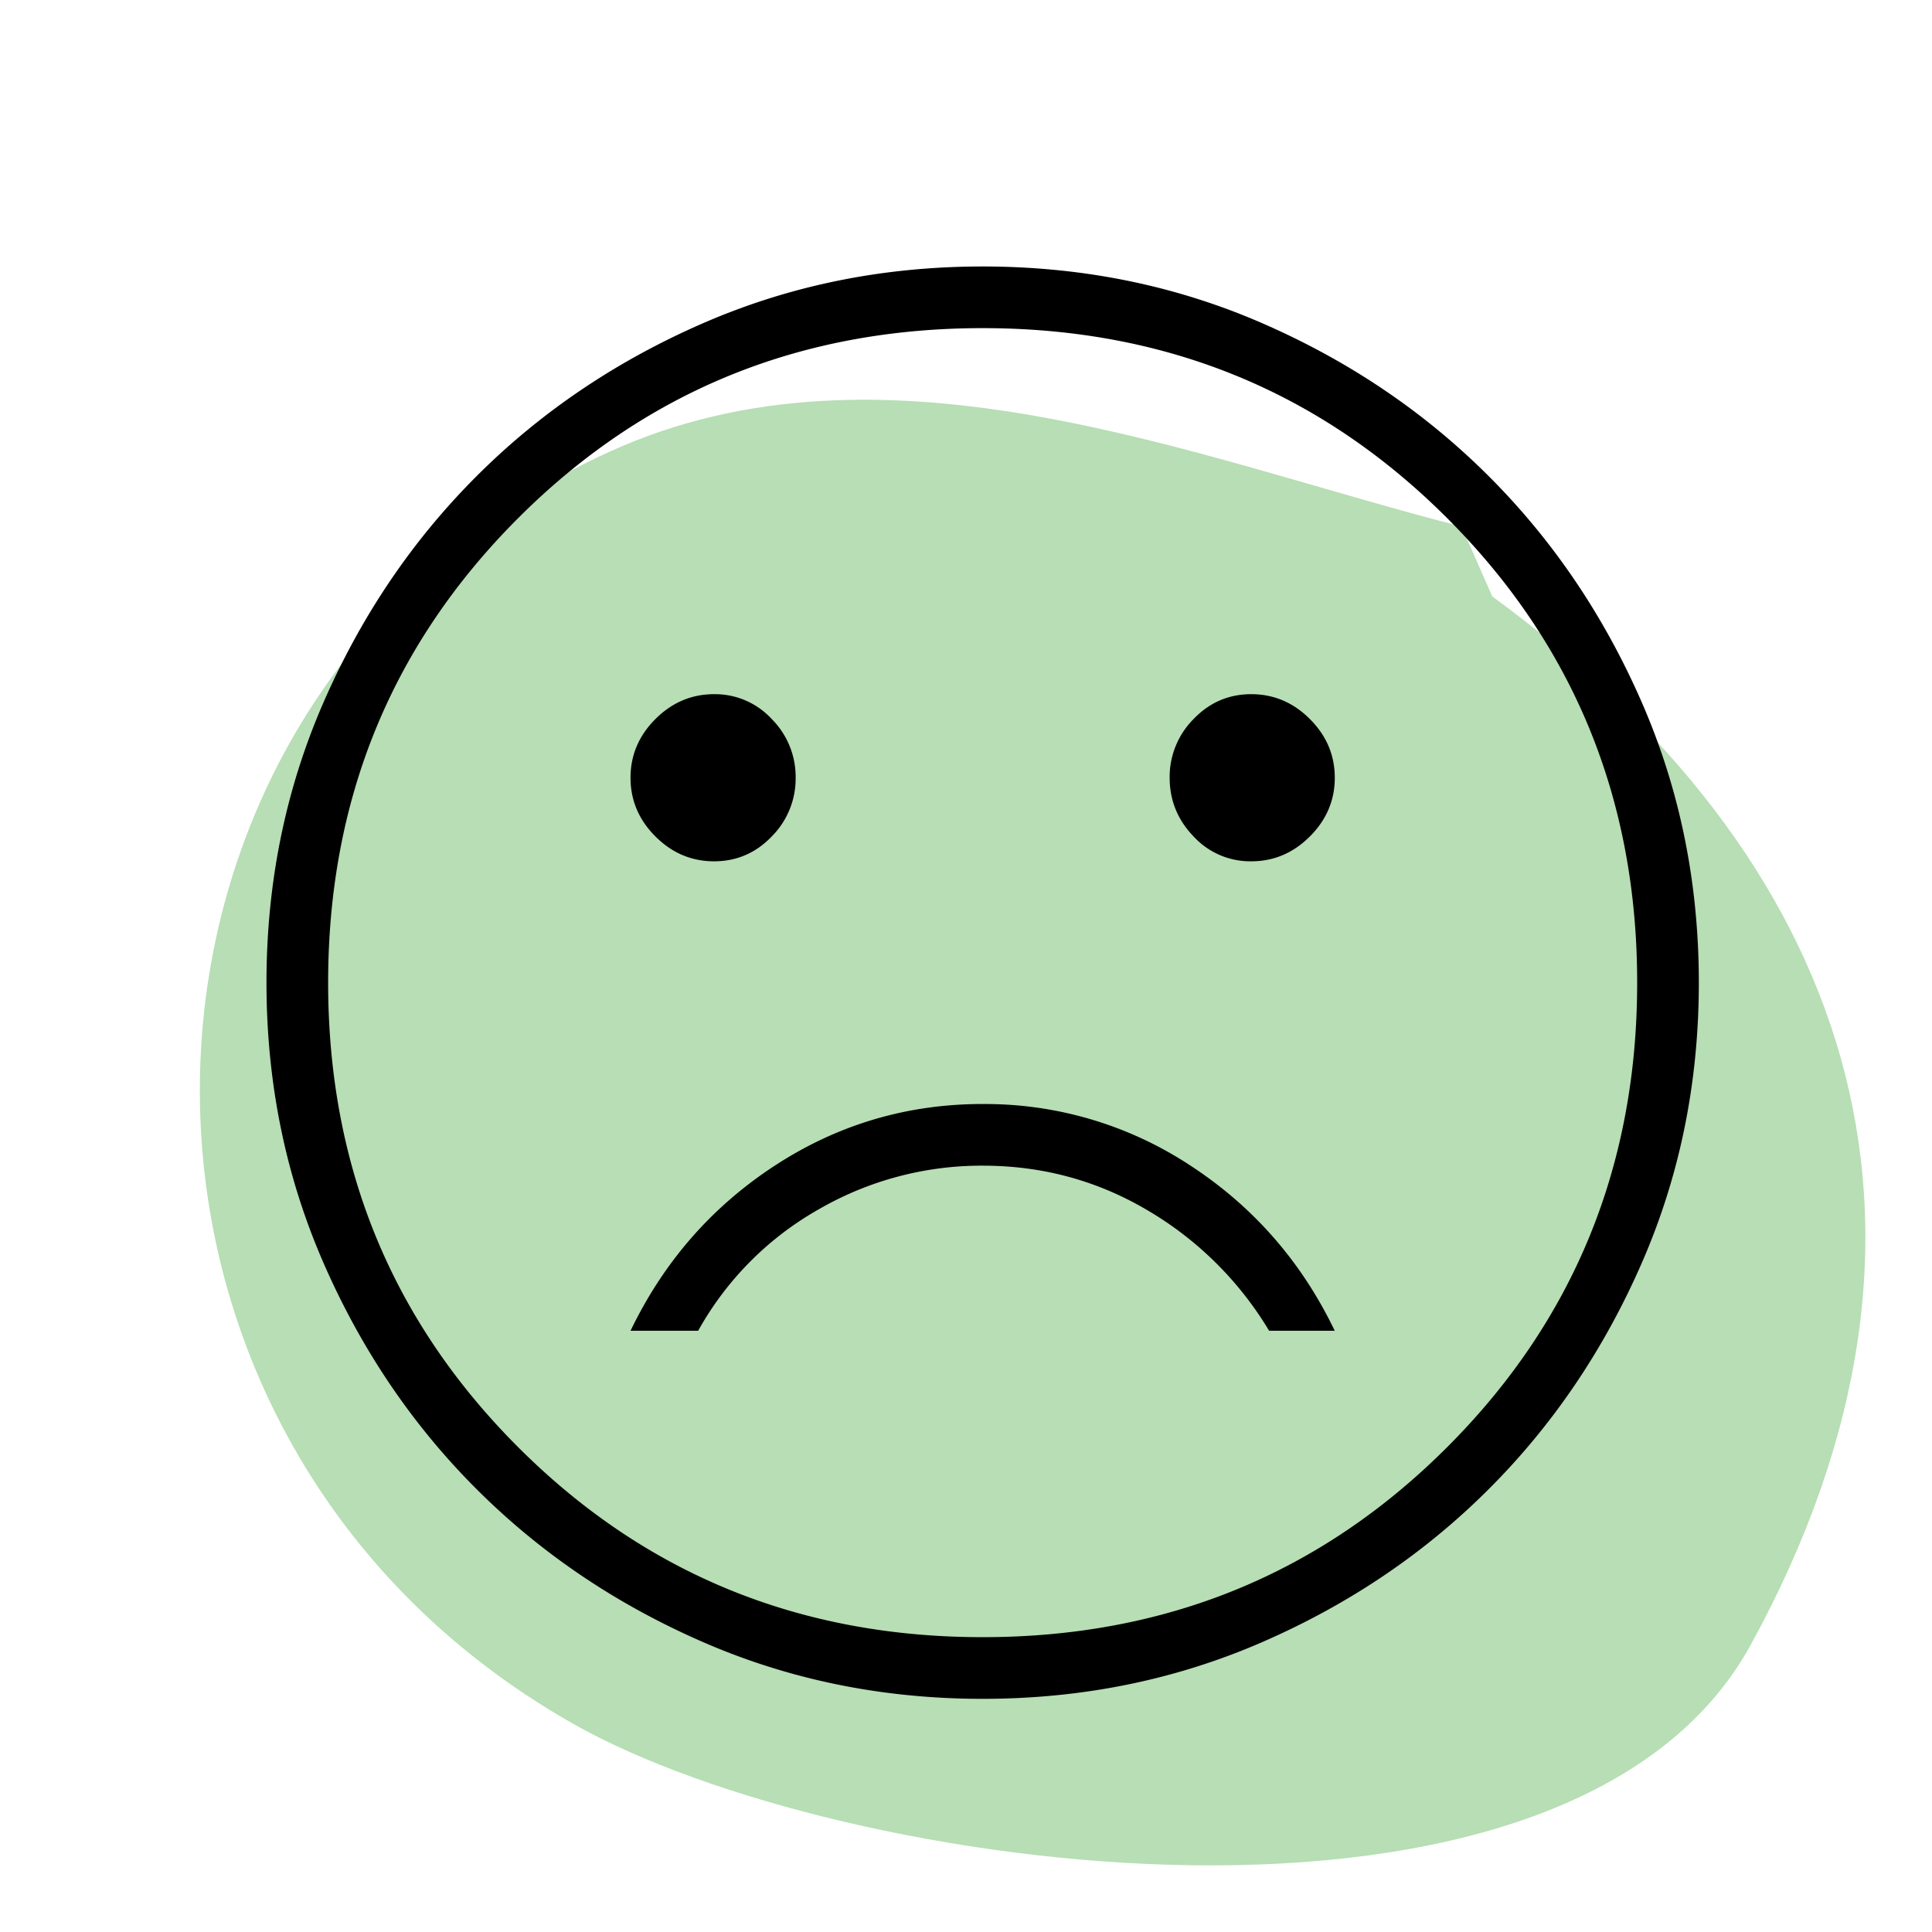 <svg width="58" height="58" xmlns="http://www.w3.org/2000/svg"><g fill="none" fill-rule="evenodd"><path d="M0 0h58v58H0z"/><path d="M43.875 15.806c-7.977-2.034-17.319-6.018-25.594-2.237-15.806 7.221-16.557 29.4-1.08 38.177 7.962 4.515 29.884 7.608 35.355-2.363 6.999-12.756 2.791-23.772-7.758-31.479l-.923-2.098Z" fill="#B7DEB4" fill-rule="nonzero"/><path d="M37.563 25.857c.676 0 1.264-.249 1.761-.747.498-.497.747-1.085.747-1.761 0-.677-.249-1.265-.747-1.762-.497-.498-1.085-.747-1.761-.747-.677 0-1.255.25-1.732.747a2.46 2.46 0 0 0-.717 1.762c0 .676.239 1.264.717 1.761a2.313 2.313 0 0 0 1.731.747Zm-16.126 0c.677 0 1.255-.249 1.732-.747a2.46 2.46 0 0 0 .717-1.761 2.46 2.46 0 0 0-.717-1.762 2.313 2.313 0 0 0-1.732-.747c-.676 0-1.264.25-1.761.747-.498.497-.747 1.085-.747 1.762 0 .676.249 1.264.747 1.761.497.498 1.085.747 1.762.747Zm8.063 7.286c-2.27 0-4.35.617-6.241 1.851-1.891 1.235-3.334 2.887-4.33 4.957h2.03a9.482 9.482 0 0 1 3.614-3.643 9.77 9.77 0 0 1 4.927-1.314c1.792 0 3.444.448 4.957 1.344a10.38 10.38 0 0 1 3.643 3.613h1.97c-.995-2.07-2.438-3.722-4.329-4.957a11.185 11.185 0 0 0-6.241-1.85ZM29.5 51c-2.986 0-5.783-.567-8.391-1.702-2.608-1.135-4.877-2.668-6.808-4.599-1.931-1.93-3.464-4.2-4.599-6.808C8.567 35.283 8 32.486 8 29.5c0-2.986.567-5.783 1.702-8.391 1.135-2.608 2.668-4.877 4.599-6.808 1.93-1.931 4.2-3.464 6.808-4.599C23.717 8.567 26.514 8 29.5 8c2.986 0 5.783.567 8.391 1.702 2.608 1.135 4.877 2.668 6.808 4.599 1.931 1.93 3.464 4.2 4.599 6.808C50.433 23.717 51 26.514 51 29.5c0 2.986-.567 5.783-1.702 8.391-1.135 2.608-2.668 4.877-4.599 6.808-1.93 1.931-4.2 3.464-6.808 4.599C35.283 50.433 32.486 51 29.5 51Zm0-1.851c5.494 0 10.143-1.902 13.945-5.704 3.802-3.802 5.704-8.45 5.704-13.945 0-5.494-1.902-10.143-5.704-13.945-3.802-3.802-8.45-5.704-13.945-5.704-5.494 0-10.143 1.902-13.945 5.704-3.802 3.802-5.704 8.45-5.704 13.945 0 5.494 1.902 10.143 5.704 13.945 3.802 3.802 8.45 5.704 13.945 5.704Z" fill="#000" fill-rule="nonzero"/></g></svg>